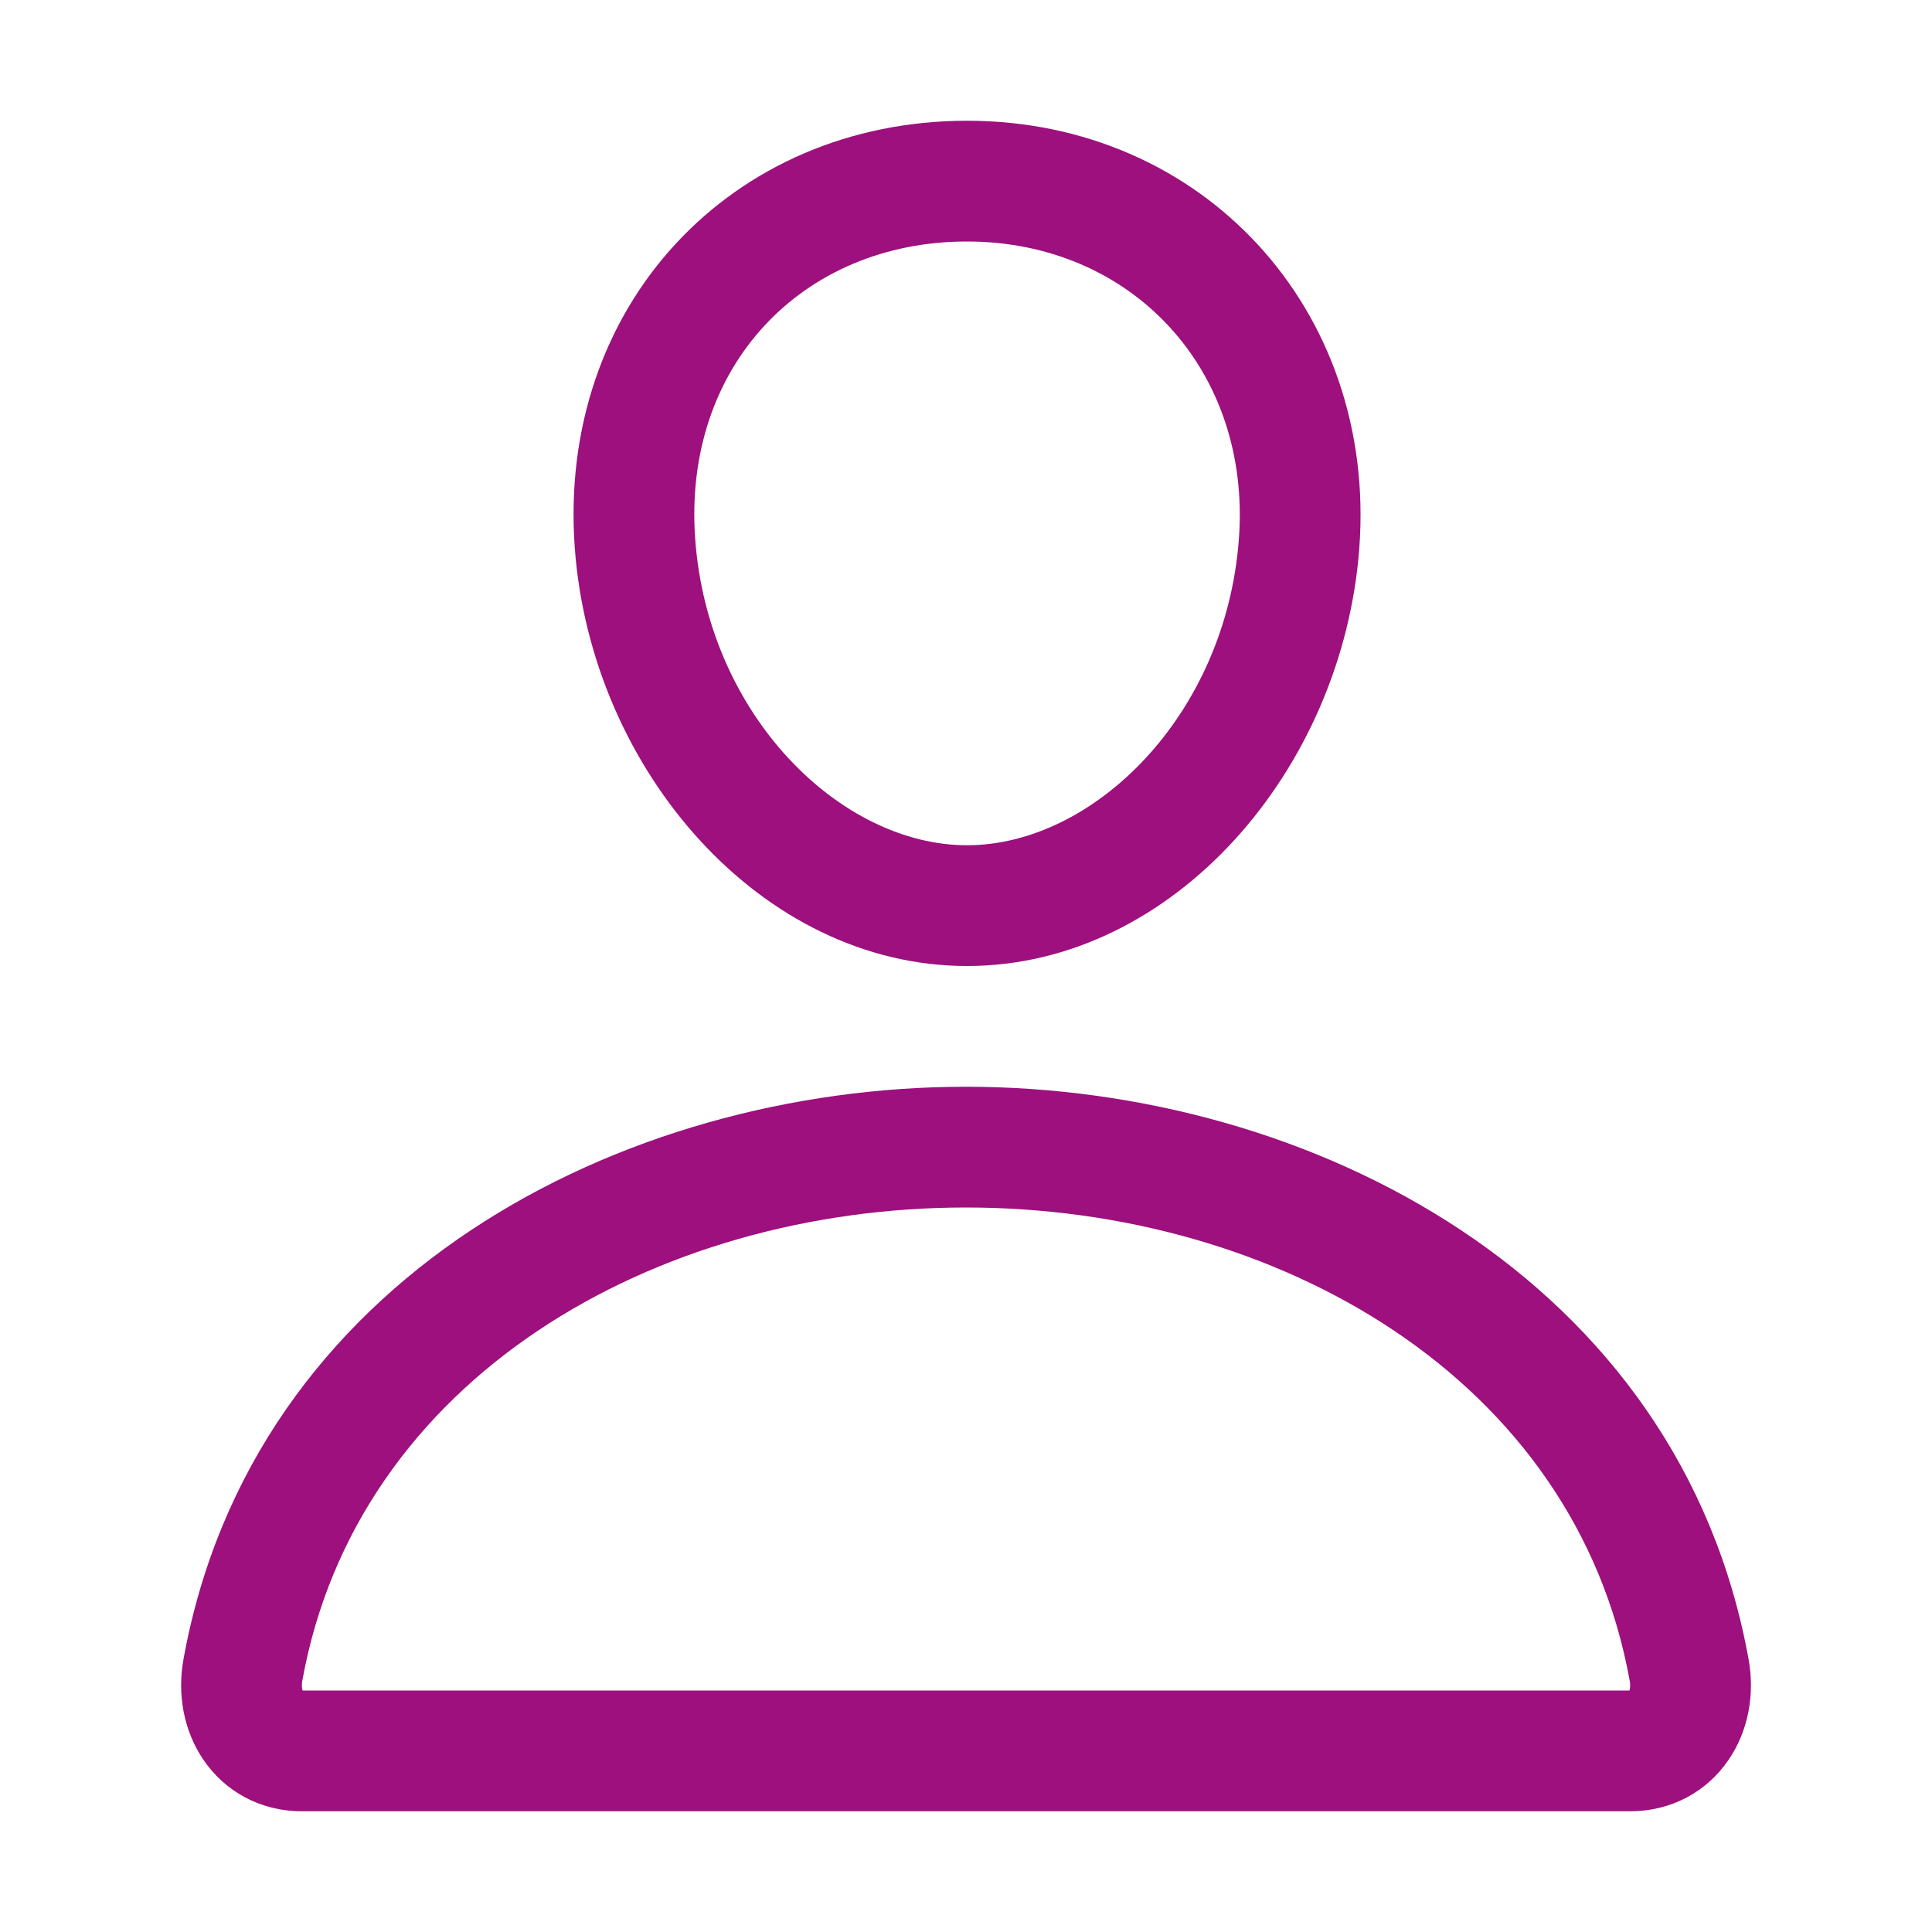 <svg width="24" height="24" viewBox="0 0 24 24" fill="none" xmlns="http://www.w3.org/2000/svg">
<path fill-rule="evenodd" clip-rule="evenodd" d="M12.013 1.5C9.091 1.5 6.921 3.794 7.14 6.804C7.341 9.566 9.457 12 12.013 12C14.571 12 16.682 9.564 16.886 6.805C17.105 3.846 14.94 1.5 12.013 1.5ZM12.013 3C9.967 3 8.48 4.55 8.636 6.696C8.796 8.892 10.445 10.5 12.013 10.5C13.581 10.5 15.227 8.892 15.39 6.695C15.546 4.592 14.055 3 12.013 3Z" fill="#9D107D"/>
<path fill-rule="evenodd" clip-rule="evenodd" d="M2.279 20.614C3.133 15.88 7.709 13.5 12 13.5C16.291 13.5 20.867 15.88 21.722 20.614C21.799 21.04 21.724 21.495 21.471 21.864C21.207 22.25 20.772 22.5 20.25 22.5H3.75C3.228 22.5 2.793 22.25 2.529 21.864C2.277 21.495 2.202 21.04 2.279 20.614ZM12 15C8.135 15 4.433 17.12 3.755 20.88C3.748 20.92 3.749 20.954 3.754 20.979C3.755 20.988 3.757 20.994 3.759 21H20.241C20.243 20.994 20.245 20.987 20.247 20.979C20.251 20.954 20.253 20.921 20.245 20.88C19.567 17.12 15.865 15 12 15Z" fill="#9D107D"/>
</svg>
